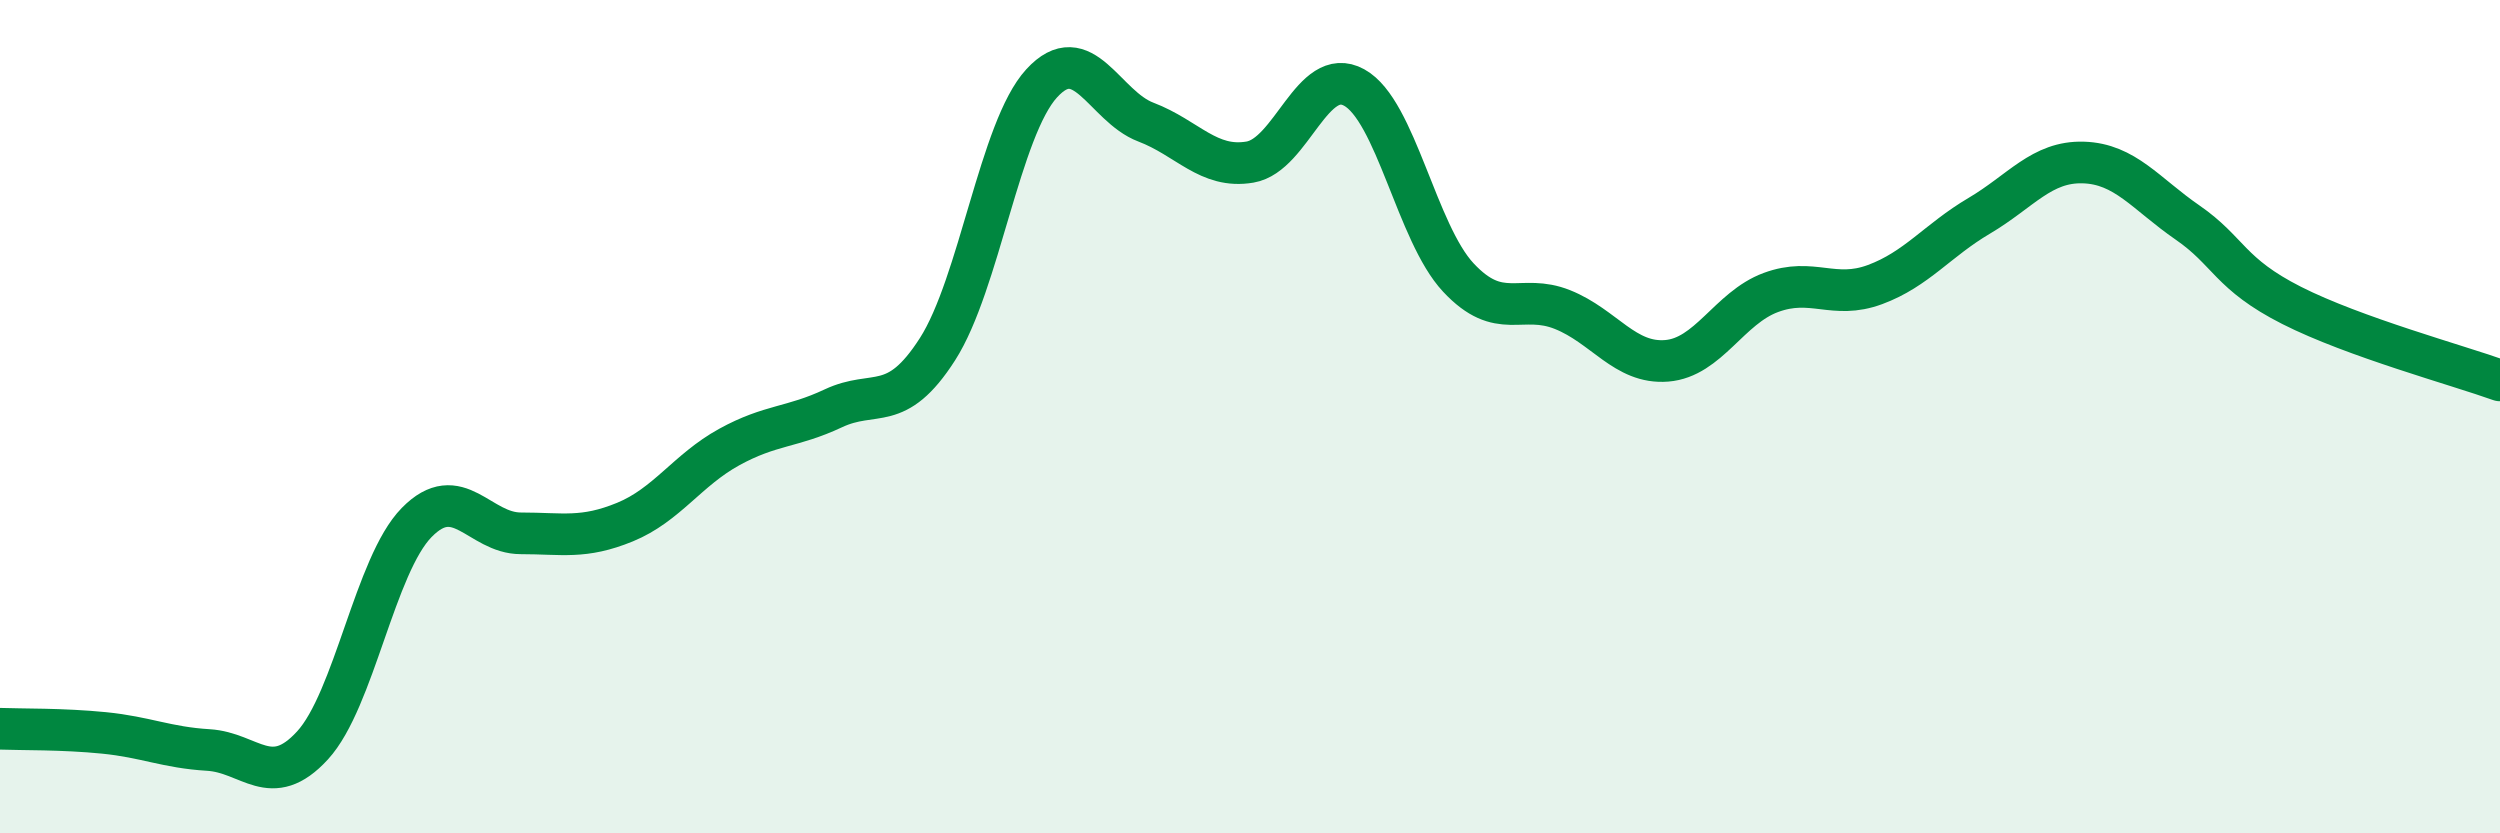 
    <svg width="60" height="20" viewBox="0 0 60 20" xmlns="http://www.w3.org/2000/svg">
      <path
        d="M 0,17.49 C 0.5,17.51 1.5,17.49 2.5,17.59 C 3.5,17.69 4,17.94 5,18 C 6,18.06 6.5,18.98 7.5,17.89 C 8.5,16.8 9,13.56 10,12.54 C 11,11.52 11.5,12.8 12.5,12.8 C 13.5,12.8 14,12.94 15,12.53 C 16,12.12 16.5,11.28 17.5,10.73 C 18.5,10.18 19,10.27 20,9.8 C 21,9.33 21.5,9.94 22.5,8.38 C 23.5,6.82 24,3.09 25,2 C 26,0.91 26.5,2.55 27.5,2.93 C 28.5,3.31 29,4.06 30,3.89 C 31,3.72 31.5,1.55 32.5,2.1 C 33.5,2.65 34,5.59 35,6.66 C 36,7.73 36.5,7.03 37.5,7.43 C 38.5,7.83 39,8.74 40,8.66 C 41,8.58 41.5,7.39 42.5,7.02 C 43.5,6.65 44,7.2 45,6.83 C 46,6.46 46.5,5.77 47.5,5.18 C 48.5,4.59 49,3.87 50,3.9 C 51,3.93 51.5,4.65 52.5,5.34 C 53.5,6.03 53.5,6.57 55,7.33 C 56.5,8.09 59,8.77 60,9.13L60 20L0 20Z"
        fill="#008740"
        opacity="0.1"
        stroke-linecap="round"
        stroke-linejoin="round"
      />
      <path
        d="M 0,17.49 C 0.5,17.51 1.5,17.49 2.5,17.59 C 3.5,17.69 4,17.94 5,18 C 6,18.06 6.5,18.98 7.5,17.89 C 8.5,16.8 9,13.56 10,12.54 C 11,11.52 11.5,12.8 12.5,12.8 C 13.5,12.8 14,12.94 15,12.53 C 16,12.12 16.5,11.28 17.5,10.73 C 18.5,10.18 19,10.27 20,9.8 C 21,9.33 21.5,9.94 22.5,8.38 C 23.5,6.82 24,3.09 25,2 C 26,0.91 26.5,2.55 27.5,2.93 C 28.5,3.31 29,4.06 30,3.89 C 31,3.72 31.5,1.55 32.5,2.1 C 33.5,2.65 34,5.59 35,6.66 C 36,7.73 36.5,7.03 37.5,7.43 C 38.5,7.83 39,8.74 40,8.66 C 41,8.58 41.5,7.39 42.5,7.02 C 43.5,6.65 44,7.2 45,6.83 C 46,6.46 46.5,5.77 47.5,5.18 C 48.5,4.59 49,3.87 50,3.9 C 51,3.93 51.5,4.65 52.5,5.34 C 53.5,6.03 53.5,6.57 55,7.33 C 56.5,8.09 59,8.77 60,9.13"
        stroke="#008740"
        stroke-width="1"
        fill="none"
        stroke-linecap="round"
        stroke-linejoin="round"
      />
    </svg>
  